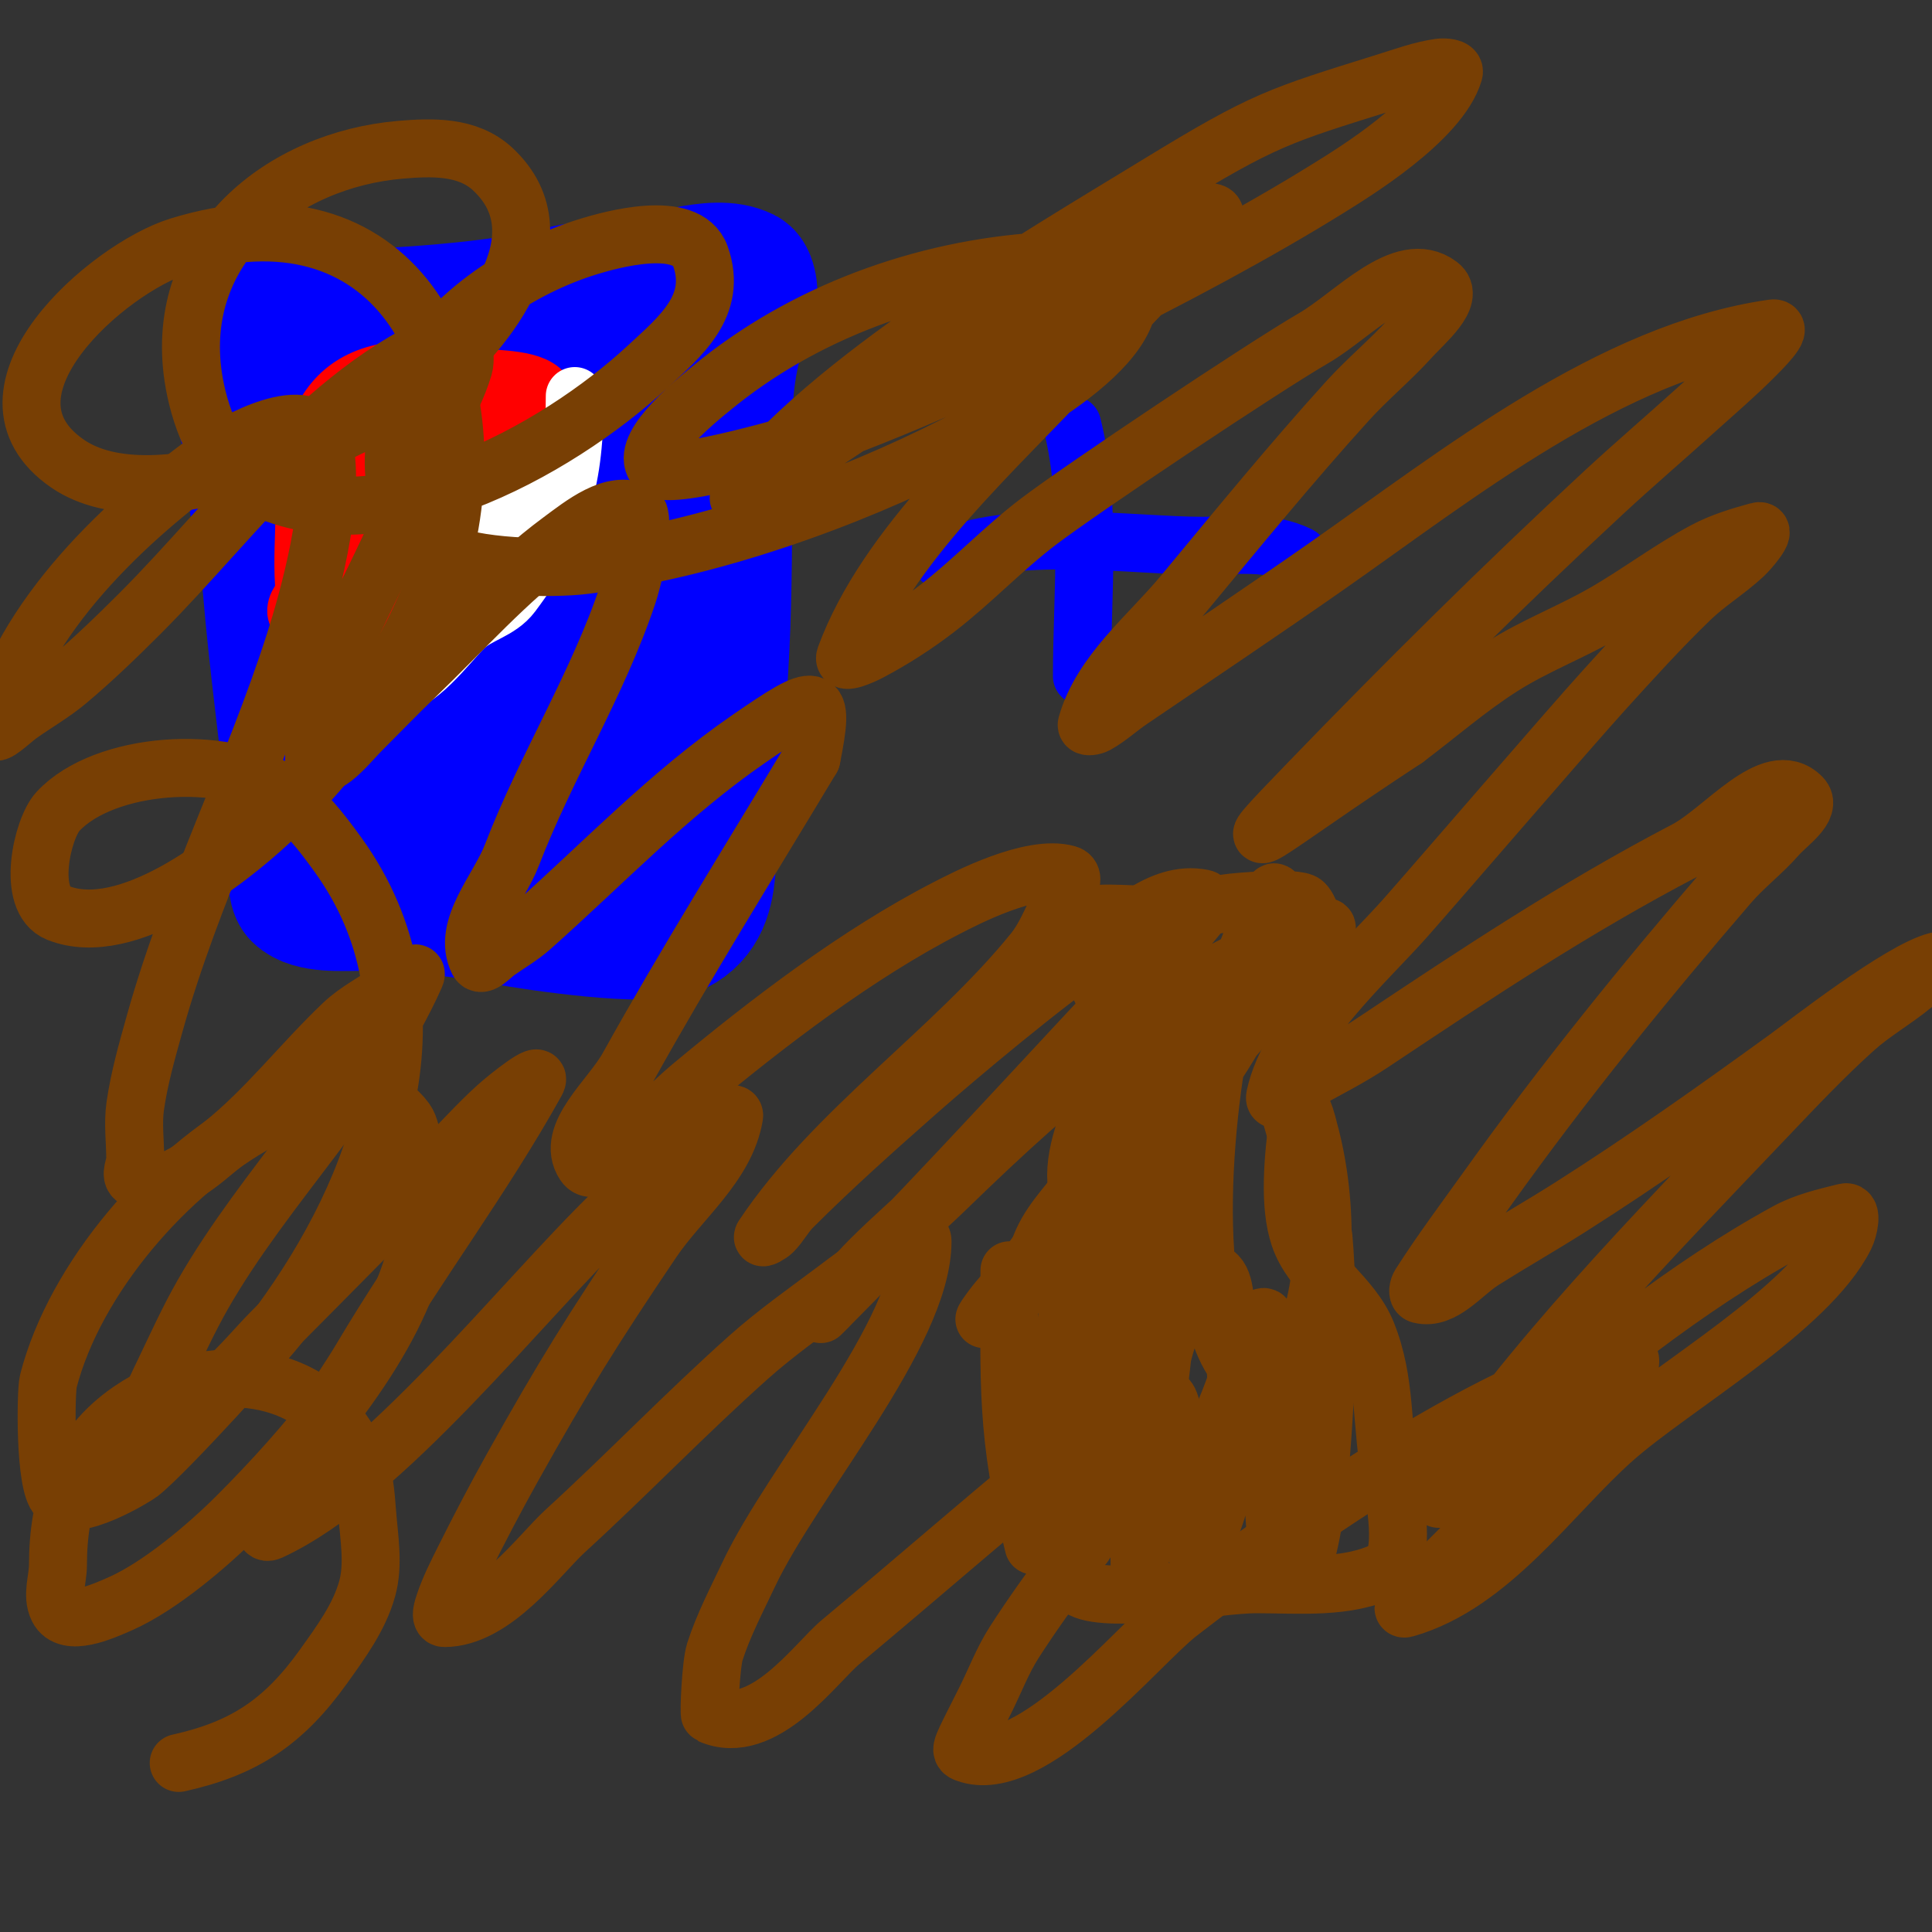 <svg viewBox='0 0 400 400' version='1.1' xmlns='http://www.w3.org/2000/svg' xmlns:xlink='http://www.w3.org/1999/xlink'><rect x="0" y="0" width="400" height="400" fill="#333333" stroke="none"/><g fill='none' stroke='#0000ff' stroke-width='28' stroke-linecap='round' stroke-linejoin='round'><path d='M52,66c17.143,0 35.975,-0.568 53,-3c8.587,-1.227 16.101,-4 25,-4c6.24,0 17.592,-5.204 24,-2c1.228,0.614 1.605,4.791 1,6c-3.872,7.743 -5,16.75 -5,26c0,24.228 0.403,48.176 -3,72c-1.688,11.816 3.007,25.997 -7,31c-5.338,2.669 -29.478,-0.996 -35,-2c-10.036,-1.825 -19.772,-3 -30,-3c-4.232,0 -10.497,0.503 -13,-2c-1.645,-1.645 -0.784,-14.842 -1,-17c-1.532,-15.325 -3.721,-30.648 -5,-46c-0.834,-10.013 -4,-20.03 -4,-30c0,-1.212 -2.141,-6.859 -1,-8c4.515,-4.515 27.298,-8.106 34,-9c4.638,-0.618 9.321,-1 14,-1c5.643,0 12.338,-0.708 18,0c2.385,0.298 4.123,2.498 6,4c10.981,8.785 4.922,12.904 6,28c0.603,8.445 1,16.494 1,25c0,9.665 3.477,28.046 -1,37c-2.844,5.688 -8.584,4 -14,4c-9.55,0 -31.989,4.348 -39,-5c-4.839,-6.452 -4.51,-16.155 -5,-24c-0.811,-12.98 -5,-26.085 -5,-39'/><path d='M66,104c-0.333,-0.667 -1.527,-1.473 -1,-2c0.147,-0.147 23.708,-5.284 26,-6c7.004,-2.189 14.074,-4.691 21,-7c0.316,-0.105 0.764,-0.236 1,0c1.89,1.89 -1.611,6.833 -2,8c-2.823,8.469 -4,17.802 -4,27c0,7.333 0,14.667 0,22c0,2.667 2.587,8.647 0,8c-9.385,-2.346 -30.453,-7.088 -35,-18c-3.97,-9.529 -1.571,-32.486 11,-35c10.903,-2.181 10,20.082 10,26c0,4 0.496,8.031 0,12c-0.185,1.479 -1.815,5.479 -2,4c-0.585,-4.678 0.249,-9.623 2,-14c0.714,-1.784 2.012,-6.023 3,-8c0.333,-0.667 1.764,-1.707 2,-1c1.119,3.356 0.975,12.586 0,16c-0.2,0.699 -3.957,9.388 -4,9c-1.459,-13.133 -1.19,-29.239 2,-42c1.205,-4.82 2.201,-8 7,-8'/></g>
<g fill='none' stroke='#ff0000' stroke-width='12' stroke-linecap='round' stroke-linejoin='round'><path d='M75,135c0,-1.048 16.219,-10.829 19,-15c4.163,-6.244 -0.804,-20.261 2,-24c3.053,-4.07 19.812,-8.375 17,-14c-1.941,-3.881 -10.356,-3.271 -14,-4c-26.194,-5.239 -36,3.282 -36,30c0,5.062 -1.513,21.244 4,24c6.016,3.008 6.351,-1.586 9,-6c6.918,-11.529 14.858,-22.573 22,-34c0.81,-1.296 4.53,-11 7,-11c0.333,0 0,0.667 0,1c0,3.93 -5.711,7.878 -8,11c-8.662,11.811 -18.321,21.292 -29,31c-0.326,0.296 -3.298,6.702 -6,4c-2.749,-2.749 3.572,-6.965 6,-10c5.522,-6.903 12.101,-13.652 17,-21c0.566,-0.849 5,-8 5,-8c0,0 -9.262,9.697 -11,11c-0.843,0.632 -3,2.054 -3,1c0,-4.613 6.496,-9.661 9,-13c1.281,-1.708 5.509,-6.509 4,-5c-5.081,5.081 -10.613,9.287 -16,14c-0.323,0.282 -5.058,6 -6,6c-1.944,0 1.735,-3.524 3,-5c2.918,-3.405 5.958,-6.705 9,-10c1.448,-1.568 5.909,-5.955 4,-5c-3.225,1.612 -6.262,3.654 -9,6c-1.476,1.265 -5.869,4.738 -5,3c1.925,-3.851 18.367,-18.208 7,-4'/></g>
<g fill='none' stroke='#ffffff' stroke-width='12' stroke-linecap='round' stroke-linejoin='round'><path d='M119,82c0,17.108 -2.572,27.096 -13,41c-2.661,3.548 -7.153,4.153 -10,7c-3.465,3.465 -9.616,12 -15,12c-1,0 -0.514,-2.143 0,-3c2.297,-3.828 7.121,-7.546 10,-11c5.049,-6.059 20,-27.814 20,-35'/></g>
<g fill='none' stroke='#0000ff' stroke-width='12' stroke-linecap='round' stroke-linejoin='round'><path d='M219,99'/><path d='M222,88c4.033,16.134 2,35.342 2,52'/><path d='M195,116c13.844,-6.922 39.547,-3 54,-3c6.73,0 13.801,-1.1 20,2'/></g>
<g fill='none' stroke='#783f04' stroke-width='12' stroke-linecap='round' stroke-linejoin='round'><path d='M214,320c-5.798,-23.194 -5,-33.613 -5,-57'/><path d='M214,266c0,-14.666 11.466,-16.863 15,-31c1.394,-5.577 4.73,-21.54 2,-27c-0.422,-0.843 -1.578,-1.157 -2,-2c-0.211,-0.422 -0.667,-0.667 -1,-1c-0.236,-0.236 0.105,-0.684 0,-1c-0.236,-0.707 -0.473,-1.473 -1,-2c-0.599,-0.599 -6.541,-10.23 -3,-12c3.683,-1.841 11.947,0.013 16,-1c4.608,-1.152 9.275,-1.213 14,-2c1.799,-0.3 14.611,-1.389 16,0c3.055,3.055 2,13.541 2,18c0,13.742 -7.276,38.173 -3,51c2.591,7.774 10.912,12.28 14,20c4.102,10.254 2.878,19.388 5,30c0.701,3.507 3.346,16.827 -1,19c-8.01,4.005 -18.04,3 -27,3c-7.619,0 -29.803,4.099 -36,1c-4.488,-2.244 -4,-26.823 -4,-29c0,-3 0,-6 0,-9c0,-3.333 -0.166,-6.671 0,-10c0.518,-10.356 3.755,-19.266 7,-29c4.088,-12.264 9.366,-23.951 14,-36c1.098,-2.855 2.095,-9 5,-9'/><path d='M246,207c1.567,0 1,0.667 1,2c0,8.217 -3.259,15.234 -6,23c-8.173,23.156 -16.455,43.275 -18,68c-0.111,1.77 -0.372,20 1,20c1.511,0 0.342,-2.946 2,-14c1.905,-12.697 5.905,-24.618 9,-37c1.177,-4.708 2.605,-9.351 4,-14c0.606,-2.019 1.702,-8.087 2,-6c2.515,17.605 -1.164,36.558 -3,54c-0.563,5.345 -1.465,10.652 -2,16c-0.199,1.99 0,8 0,6c0,-16.288 1.148,-33.474 6,-49c0.823,-2.635 2.402,-13 7,-13c4.675,0 4.155,4.055 5,8c2.427,11.325 2.995,22.768 0,34c-0.706,2.648 -3.074,13.537 -6,15c-0.298,0.149 -0.945,0.329 -1,0c-1.95,-11.702 5.454,-23.361 9,-34c1.085,-3.254 1.915,-6.746 3,-10c0.447,-1.342 2.553,-4.342 3,-3c3.047,9.142 1.086,32.036 2,43c0.033,0.401 1.009,12.991 5,9c2.153,-2.153 3.824,-16.118 4,-18c1.484,-15.825 2.398,-34.923 1,-51c-0.173,-1.984 -7.5,-28.5 -8,-29c-0.236,-0.236 -0.333,-1 0,-1c3.337,0 4.885,7.587 5,8c3.628,13.062 4.581,32.778 -2,45c-1.066,1.979 -6.906,9.639 -11,6c-13.884,-12.341 -8.086,-60.677 -4,-76c1.277,-4.788 3.236,-9.369 5,-14c0.904,-2.372 1.969,-4.68 3,-7c0.488,-1.098 1.83,-4.19 2,-3c2.632,18.425 -16.618,42.992 -28,56c-5.705,6.52 -11.689,8.622 -12,8c-5.364,-10.728 8.733,-31.86 14,-40c2.296,-3.548 7.69,-8.776 8,-8c1.698,4.245 -1.004,8.673 -3,12c-1.581,2.635 -3.827,9.173 -6,7c-2.477,-2.477 6.516,-14.129 10,-15c0.647,-0.162 1.838,-0.647 2,0c4.052,16.208 -19.237,34.931 -28,46c-3.104,3.92 -5.902,8.076 -9,12c-1.904,2.412 -4.08,4.6 -6,7c-0.751,0.938 -2.85,3.85 -2,3c14.178,-14.178 26.938,-29.831 40,-45c8.328,-9.671 16.829,-19.195 25,-29c1.836,-2.203 7.72,-7.907 5,-7c-30.925,10.308 -55.052,31.727 -78,54c-5.246,5.092 -10.831,9.831 -16,15c-2.838,2.838 -5.3,6.03 -8,9c-0.634,0.698 -2.667,2.667 -2,2c19.246,-19.246 37.52,-39.151 56,-59c6.587,-7.075 14.381,-13.134 20,-21c1.3,-1.82 5.193,-5.561 3,-6c-8.927,-1.785 -16.676,6.664 -23,11c-9.793,6.715 -27.542,21.537 -36,29c-8.844,7.804 -17.66,15.66 -26,24c-1.509,1.509 -2.491,3.491 -4,5c-0.527,0.527 -2.413,1.62 -2,1c14.668,-22.002 39.316,-38.391 56,-59c2.159,-2.667 3.465,-5.93 5,-9c1.085,-2.171 4.333,-6.333 2,-7c-7.492,-2.141 -21.229,5.06 -25,7c-18.47,9.499 -37.09,23.742 -53,37c-4.53,3.775 -8.395,8.316 -13,12c-2.564,2.051 -7.179,6.732 -9,4c-4.055,-6.083 5.45,-13.609 9,-20c12.03,-21.655 25.253,-42.756 38,-64'/><path d='M168,157c2.829,-14.145 1.506,-14.004 -13,-4c-16.618,11.461 -30.059,25.719 -45,39c-2.143,1.905 -4.651,3.356 -7,5c-1.221,0.855 -3.333,3.333 -4,2c-3.442,-6.883 4.237,-14.817 7,-22c7.086,-18.422 17.758,-35.274 24,-54c1.808,-5.424 3.485,-16.257 2,-17c-5.095,-2.547 -11.423,2.61 -16,6c-10.992,8.142 -20.14,18.519 -30,28c-3.738,3.594 -7.333,7.333 -11,11c-2,2 -3.767,4.264 -6,6c-1.085,0.844 -4,2.374 -4,1c0,-16.977 11.708,-34.825 18,-50c2.75,-6.633 5.298,-13.348 8,-20c1.631,-4.015 3.777,-7.843 5,-12c0.47,-1.599 0,-3.333 0,-5c0,-0.667 0.627,-2.228 0,-2c-27.638,10.05 -46.784,37.784 -67,58c-4.836,4.836 -9.763,9.601 -15,14c-3.116,2.617 -6.689,4.635 -10,7c-1.582,1.13 -5.437,4.894 -5,3c5.324,-23.07 27.117,-43.625 46,-57c2.711,-1.92 19.542,-11.834 22,-2c2.789,11.157 -3.237,32.367 -6,41c-8.581,26.815 -21.388,51.723 -29,79c-1.565,5.607 -3.177,11.237 -4,17c-0.519,3.63 0,7.333 0,11c0,1.333 -1.193,3.404 0,4c6.813,3.406 13.835,-3.668 18,-7c9.203,-7.362 16.456,-16.883 25,-25c2.95,-2.802 6.689,-4.635 10,-7c1.582,-1.13 5.789,-4.776 5,-3c-10.561,23.761 -31.059,43.352 -44,66c-2.958,5.177 -5.427,10.621 -8,16c-1.095,2.29 -2.271,4.568 -3,7c-0.287,0.958 -1,3 0,3c10.129,0 20.117,-13.117 25,-18c11.667,-11.667 23.13,-23.54 35,-35c4.07,-3.929 7.784,-8.228 12,-12c2.344,-2.097 9.527,-7.749 8,-5c-10.935,19.683 -24.539,37.66 -36,57c-4.211,7.106 -12.292,18.214 -16,26c-1.496,3.142 -6.16,11.458 -3,10c23.447,-10.822 51.452,-47.027 71,-66c4.908,-4.763 9.839,-9.512 15,-14c2.515,-2.187 5.142,-4.285 8,-6c0.572,-0.343 2.11,-0.658 2,0c-1.702,10.214 -11.21,17.415 -17,26c-12.168,18.042 -18.373,27.961 -29,47c-3.488,6.249 -6.799,12.599 -10,19c-1.468,2.936 -2.962,5.886 -4,9c-0.316,0.949 -1,3 0,3c10.327,0 19.659,-13.117 25,-18c12.877,-11.774 24.978,-24.386 38,-36c5.673,-5.059 11.919,-9.439 18,-14c3.255,-2.441 6.493,-4.937 10,-7c2.455,-1.444 8,-5.848 8,-3c0,19.017 -26.733,49.376 -36,69c-2.486,5.264 -5.226,10.456 -7,16c-0.822,2.568 -1.279,12.876 -1,13c10.963,4.873 21.918,-10.765 27,-15c16.721,-13.935 33.082,-28.305 50,-42c3.162,-2.56 6.361,-5.18 10,-7c2.404,-1.202 6.798,-3.404 8,-1c2.667,5.333 -4.692,11.039 -8,16c-7.695,11.543 -16.498,22.331 -24,34c-2.418,3.762 -4,8 -6,12c-5.097,10.194 -5.533,10.425 -4,11c13.421,5.033 35.721,-22.584 44,-29c22.018,-17.064 63.382,-46.095 91,-53c6.581,-1.645 -1.166,7.726 -6,13c-8.282,9.035 -17.333,17.333 -26,26c-3,3 -6,6 -9,9c-1.179,1.179 -4.603,4.458 -3,4c17.714,-5.061 30.08,-23.515 43,-35c12.284,-10.919 40.437,-26.875 48,-42c0.745,-1.491 1.617,-5.404 0,-5c-4.09,1.023 -8.298,1.981 -12,4c-20.992,11.45 -40.805,27.604 -59,43c-3.064,2.593 -6.051,5.277 -9,8c-1.386,1.279 -5.046,5.569 -4,4c18.888,-28.332 44.625,-54.426 68,-79c5.848,-6.148 11.693,-12.324 18,-18c3.716,-3.345 8.14,-5.821 12,-9c1.819,-1.498 7.287,-5.572 5,-5c-7.579,1.895 -26.962,17.073 -31,20c-14.747,10.691 -29.617,21.245 -45,31c-5.938,3.766 -12.05,7.253 -18,11c-4.165,2.622 -8.225,8.194 -13,7c-0.647,-0.162 -0.358,-1.438 0,-2c4.369,-6.865 9.27,-13.378 14,-20c15.544,-21.762 32.539,-42.745 50,-63c3.078,-3.57 6.896,-6.452 10,-10c2.071,-2.367 7.224,-5.776 5,-8c-6.223,-6.223 -16.201,6.923 -24,11c-23.102,12.076 -43.417,25.611 -65,40c-4.472,2.981 -9.29,5.41 -14,8c-1.959,1.078 -6.469,5.186 -6,3c2.919,-13.623 19.087,-28.046 27,-37c7.349,-8.316 33.844,-39.11 41,-47c5.861,-6.462 11.724,-12.94 18,-19c3.408,-3.291 7.528,-5.776 11,-9c1.424,-1.323 4.875,-5.511 3,-5c-3.764,1.027 -7.554,2.17 -11,4c-7.27,3.862 -13.852,8.915 -21,13c-6.861,3.921 -14.327,6.768 -21,11c-7.038,4.463 -13.333,10 -20,15'/><path d='M291,153c-30.152,19.755 -38.345,28 -20,9c19.842,-20.55 40.035,-40.569 61,-60c6.233,-5.777 12.693,-11.304 19,-17c4.027,-3.637 8.163,-7.163 12,-11c1.7,-1.7 6.38,-6.34 4,-6c-33.426,4.775 -65.227,30.259 -92,49c-13.558,9.491 -27.315,18.694 -41,28c-2.371,1.612 -4.493,3.607 -7,5c-0.583,0.324 -2.183,0.641 -2,0c3.077,-10.769 12.851,-18.379 20,-27c11.17,-13.47 22.249,-27.033 34,-40c4.115,-4.541 8.888,-8.456 13,-13c2.802,-3.097 9.341,-8.494 6,-11c-7.528,-5.646 -17.86,6.279 -26,11c-10.569,6.13 -47.767,30.983 -57,38c-7.34,5.579 -13.7,12.369 -21,18c-4.393,3.389 -9.091,6.416 -14,9c-1.504,0.792 -5.588,2.595 -5,1c8.552,-23.212 31.734,-43.298 48,-61c5.265,-5.73 10.606,-11.391 16,-17c2.941,-3.058 6.239,-5.779 9,-9c1.265,-1.476 4.869,-4.466 3,-5c-3.346,-0.956 -6.849,1.523 -10,3c-22.148,10.382 -41.743,25.495 -62,39c-6,4 -12,8 -18,12c-2,1.333 -3.962,2.726 -6,4c-0.632,0.395 -2.447,1.596 -2,1c18.107,-24.143 61.23,-49.252 87,-65c21.767,-13.302 24.705,-14.033 47,-21c3.628,-1.134 7.238,-2.463 11,-3c1.044,-0.149 3.303,-0.01 3,1c-2.973,9.909 -20.796,20.762 -26,24c-28.378,17.657 -75.41,40.718 -107,52c-0.035,0.012 -29.204,8.796 -32,6c-3.894,-3.894 6.046,-12.485 13,-18c19.386,-15.375 44.519,-23.98 69,-25c4.147,-0.173 12.512,-1.972 15,4c5.751,13.802 -27.489,30.164 -35,34c-22.818,11.652 -51.429,21.804 -77,25c-6.656,0.832 -23.087,0.621 -30,-3c-12.05,-6.312 -10.89,-23.521 -6,-34c6.592,-14.125 22.566,-24.607 37,-29c4.218,-1.284 20.201,-5.836 23,2c3.677,10.295 -4.108,16.619 -11,23c-18.597,17.22 -55.874,38.251 -82,24c-7.396,-4.034 -10.904,-14.6 -12,-22c-3.994,-26.957 18.385,-44.949 43,-47c6.337,-0.528 13.795,-0.834 19,4c15.381,14.283 -2.882,35.182 -14,44c-14.322,11.359 -55.782,29.525 -74,17c-21.392,-14.707 8.462,-40.488 23,-45c44.189,-13.714 64.53,23.927 55,63c-4.887,20.035 -21.236,42.188 -36,56c-8.623,8.067 -29.704,24.718 -44,19c-6.601,-2.64 -3.293,-17.453 0,-21c9.617,-10.357 34.809,-11.927 46,-4c4.812,3.409 8.554,8.214 12,13c22.613,31.408 8.463,69.034 -12,97c-2.66,3.636 -23.615,26.786 -29,31c-0.932,0.73 -13.257,8.327 -17,5c-2.826,-2.512 -2.527,-21.951 -2,-24c5.514,-21.442 24.765,-43.581 44,-54c7.917,-4.289 22.706,-9.946 30,0c3.066,4.181 2.196,27.257 2,28c-5.129,19.488 -23.115,40.115 -37,54c-5.832,5.832 -15.762,14.339 -24,18c-3.972,1.765 -11.056,4.887 -13,1c-1.342,-2.683 0,-6 0,-9c0,-12.654 3.617,-24.212 15,-32c15.862,-10.853 39.256,-8.93 47,10c1.411,3.449 1.725,7.283 2,11c0.394,5.319 1.444,10.866 0,16c-1.657,5.891 -5.443,11.021 -9,16c-8.318,11.646 -16.598,17.022 -30,20'/></g>
</svg>
